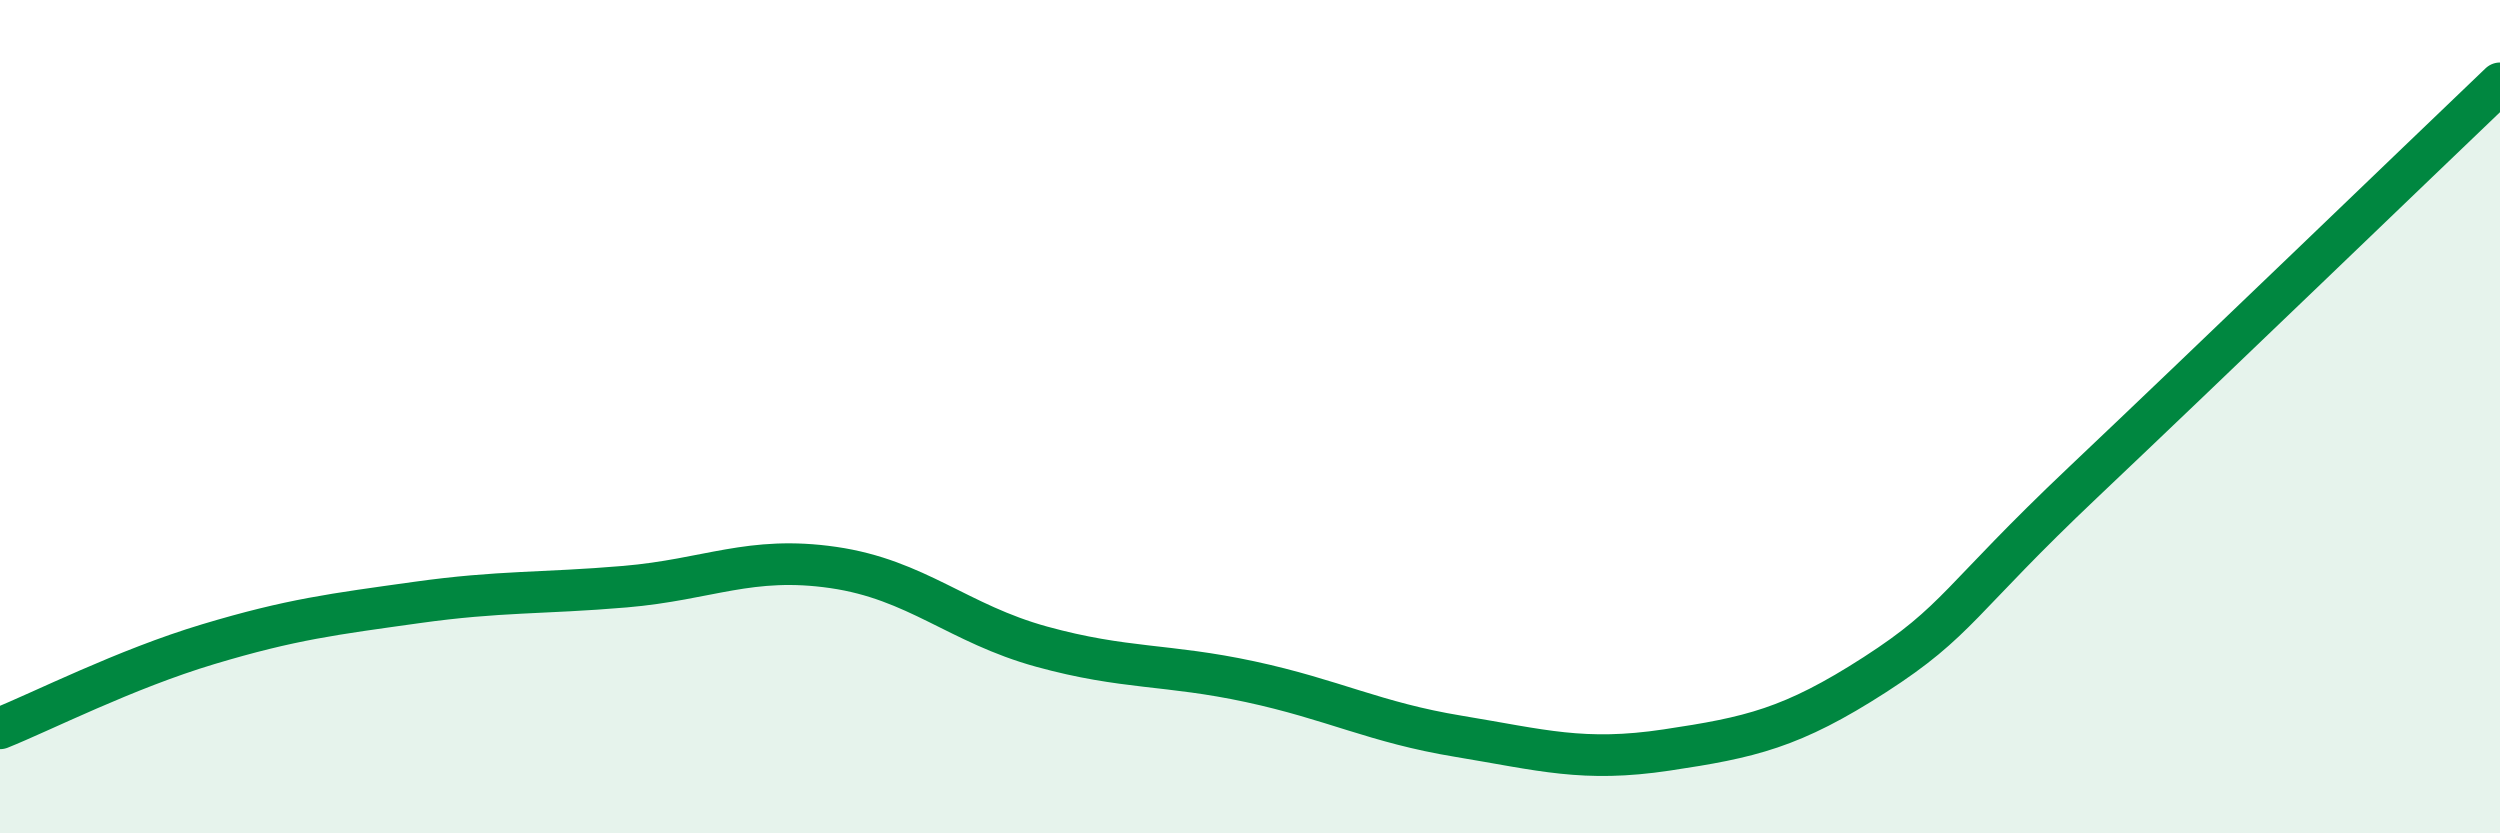 
    <svg width="60" height="20" viewBox="0 0 60 20" xmlns="http://www.w3.org/2000/svg">
      <path
        d="M 0,17.48 C 1,17.08 3,16.06 5,15.46 C 7,14.86 8,14.74 10,14.46 C 12,14.18 13,14.25 15,14.08 C 17,13.91 18,13.33 20,13.62 C 22,13.91 23,14.97 25,15.52 C 27,16.07 28,15.93 30,16.36 C 32,16.79 33,17.34 35,17.67 C 37,18 38,18.3 40,18 C 42,17.7 43,17.48 45,16.19 C 47,14.9 47,14.41 50,11.57 C 53,8.73 58,3.91 60,2L60 20L0 20Z"
        fill="#008740"
        opacity="0.1"
        stroke-linecap="round"
        stroke-linejoin="round"
      />
      <path
        d="M 0,17.48 C 1,17.08 3,16.06 5,15.46 C 7,14.86 8,14.74 10,14.46 C 12,14.18 13,14.25 15,14.08 C 17,13.91 18,13.33 20,13.62 C 22,13.91 23,14.97 25,15.52 C 27,16.07 28,15.93 30,16.36 C 32,16.79 33,17.34 35,17.67 C 37,18 38,18.3 40,18 C 42,17.7 43,17.48 45,16.19 C 47,14.9 47,14.41 50,11.57 C 53,8.73 58,3.91 60,2"
        stroke="#008740"
        stroke-width="1"
        fill="none"
        stroke-linecap="round"
        stroke-linejoin="round"
      />
    </svg>
  